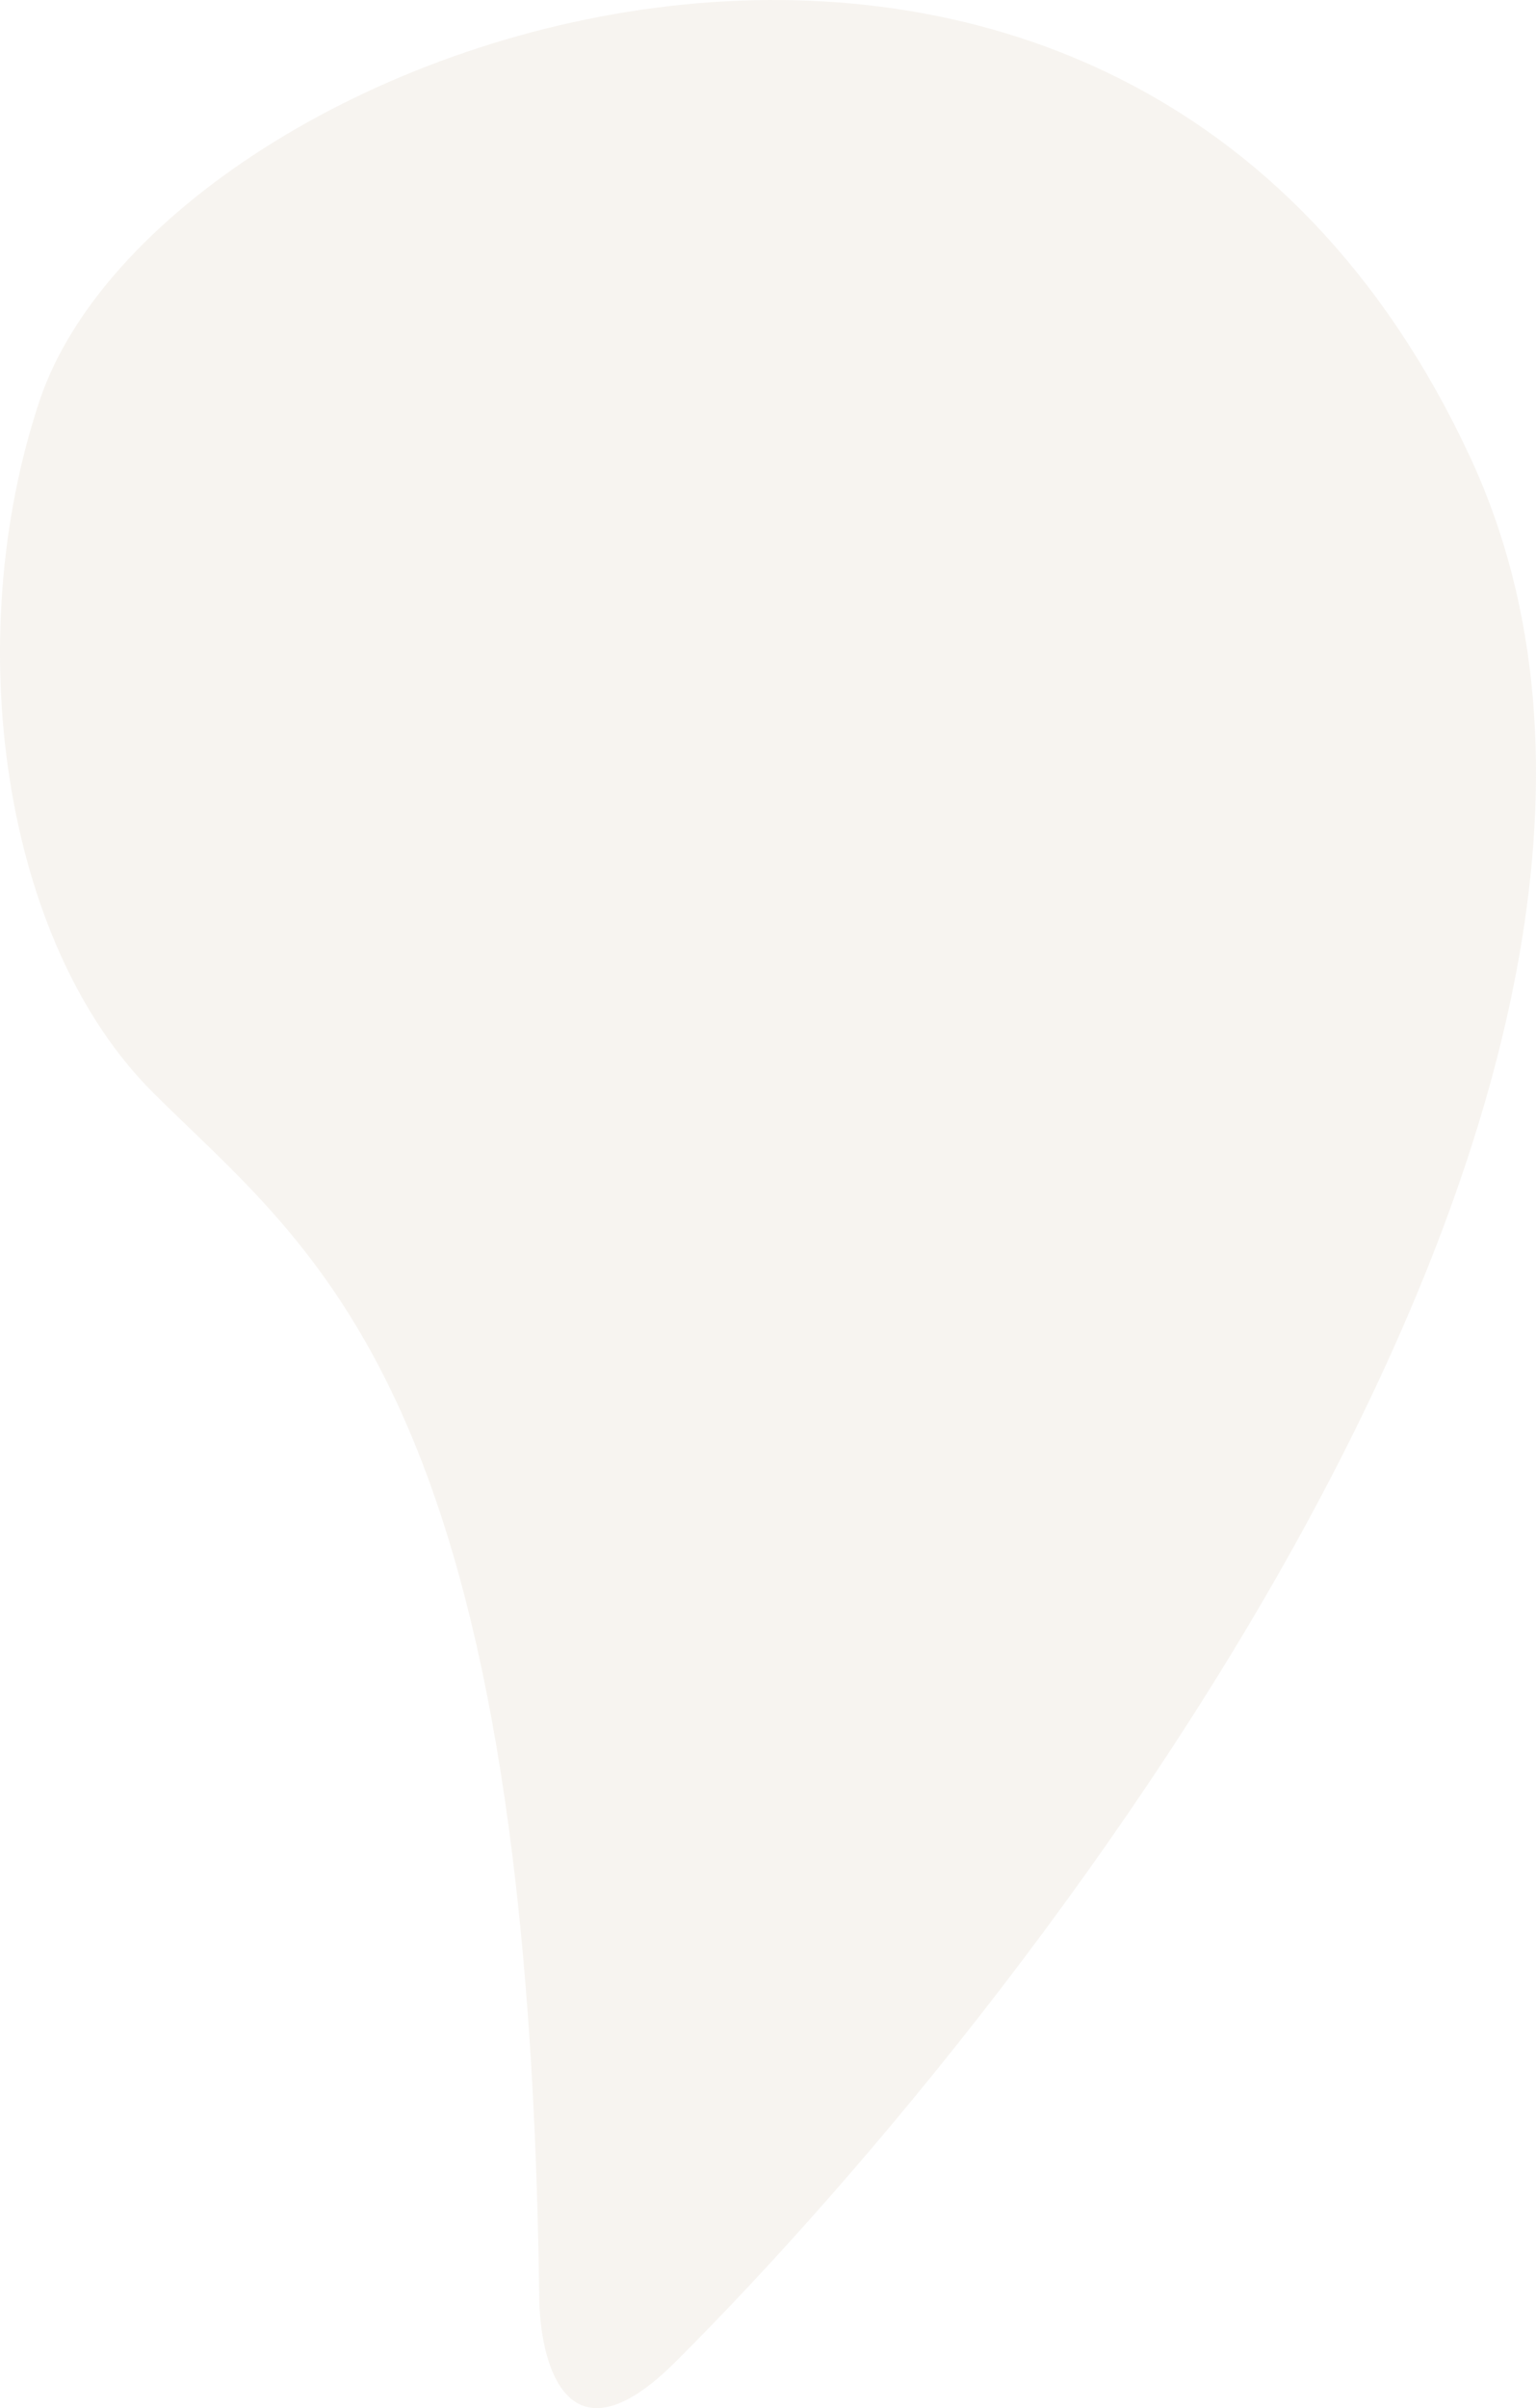 <svg width="483" height="757" viewBox="0 0 483 757" fill="none" xmlns="http://www.w3.org/2000/svg">
<path opacity="0.16" d="M462.395 143.921C550.969 334.891 332.63 622.534 212.388 742.484C178.091 776.698 169.534 742.49 169.543 721.109C165.972 436.08 98.113 393.325 48.111 343.445C0.663 296.111 -12.604 201.162 12.396 126.107C51.1 9.913 351.678 -94.791 462.395 143.921Z" fill="#CBBA9D"/>
</svg>
